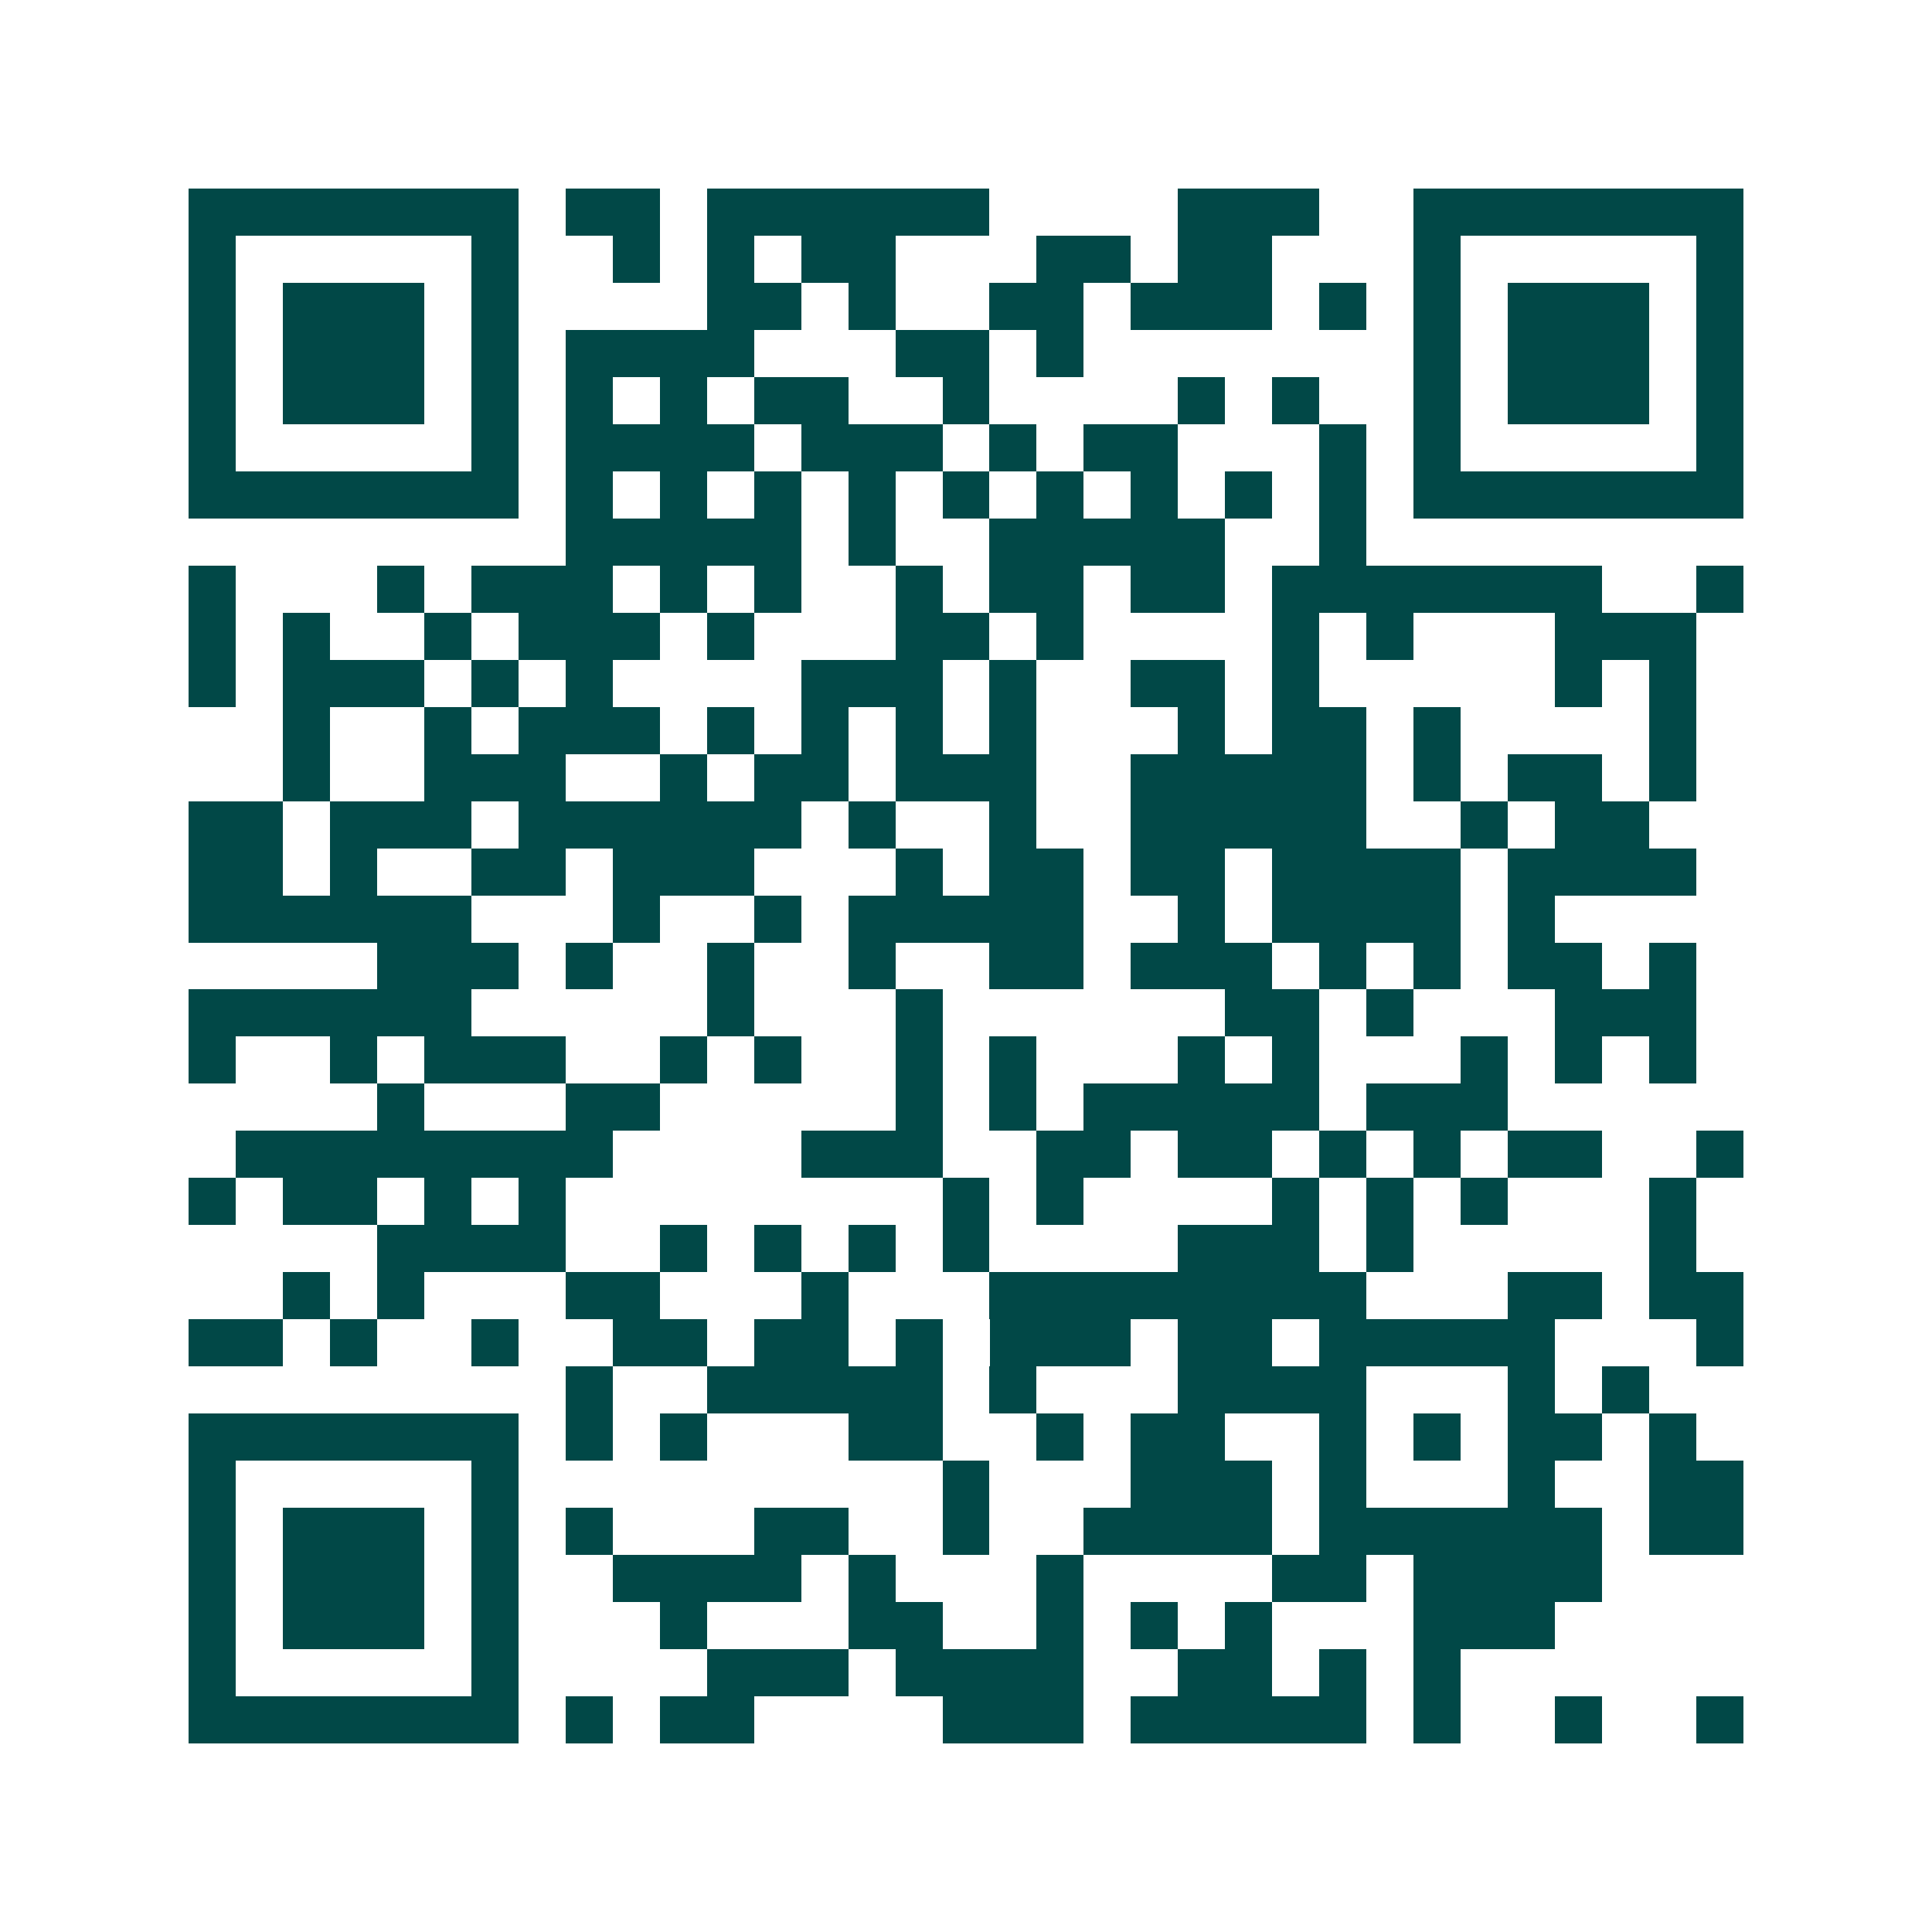 <svg xmlns="http://www.w3.org/2000/svg" width="200" height="200" viewBox="0 0 41 41" shape-rendering="crispEdges"><path fill="#ffffff" d="M0 0h41v41H0z"/><path stroke="#014847" d="M4 4.5h7m1 0h2m1 0h6m4 0h3m2 0h7M4 5.5h1m5 0h1m2 0h1m1 0h1m1 0h2m3 0h2m1 0h2m3 0h1m5 0h1M4 6.5h1m1 0h3m1 0h1m4 0h2m1 0h1m2 0h2m1 0h3m1 0h1m1 0h1m1 0h3m1 0h1M4 7.5h1m1 0h3m1 0h1m1 0h4m3 0h2m1 0h1m7 0h1m1 0h3m1 0h1M4 8.5h1m1 0h3m1 0h1m1 0h1m1 0h1m1 0h2m2 0h1m4 0h1m1 0h1m2 0h1m1 0h3m1 0h1M4 9.5h1m5 0h1m1 0h4m1 0h3m1 0h1m1 0h2m3 0h1m1 0h1m5 0h1M4 10.5h7m1 0h1m1 0h1m1 0h1m1 0h1m1 0h1m1 0h1m1 0h1m1 0h1m1 0h1m1 0h7M12 11.5h5m1 0h1m2 0h5m2 0h1M4 12.5h1m3 0h1m1 0h3m1 0h1m1 0h1m2 0h1m1 0h2m1 0h2m1 0h7m2 0h1M4 13.5h1m1 0h1m2 0h1m1 0h3m1 0h1m3 0h2m1 0h1m4 0h1m1 0h1m3 0h3M4 14.5h1m1 0h3m1 0h1m1 0h1m4 0h3m1 0h1m2 0h2m1 0h1m5 0h1m1 0h1M6 15.5h1m2 0h1m1 0h3m1 0h1m1 0h1m1 0h1m1 0h1m3 0h1m1 0h2m1 0h1m4 0h1M6 16.5h1m2 0h3m2 0h1m1 0h2m1 0h3m2 0h5m1 0h1m1 0h2m1 0h1M4 17.5h2m1 0h3m1 0h6m1 0h1m2 0h1m2 0h5m2 0h1m1 0h2M4 18.5h2m1 0h1m2 0h2m1 0h3m3 0h1m1 0h2m1 0h2m1 0h4m1 0h4M4 19.5h6m3 0h1m2 0h1m1 0h5m2 0h1m1 0h4m1 0h1M8 20.5h3m1 0h1m2 0h1m2 0h1m2 0h2m1 0h3m1 0h1m1 0h1m1 0h2m1 0h1M4 21.5h6m5 0h1m3 0h1m6 0h2m1 0h1m3 0h3M4 22.5h1m2 0h1m1 0h3m2 0h1m1 0h1m2 0h1m1 0h1m3 0h1m1 0h1m3 0h1m1 0h1m1 0h1M8 23.5h1m3 0h2m5 0h1m1 0h1m1 0h5m1 0h3M5 24.5h8m4 0h3m2 0h2m1 0h2m1 0h1m1 0h1m1 0h2m2 0h1M4 25.5h1m1 0h2m1 0h1m1 0h1m8 0h1m1 0h1m4 0h1m1 0h1m1 0h1m3 0h1M8 26.5h4m2 0h1m1 0h1m1 0h1m1 0h1m4 0h3m1 0h1m5 0h1M6 27.5h1m1 0h1m3 0h2m3 0h1m3 0h8m3 0h2m1 0h2M4 28.5h2m1 0h1m2 0h1m2 0h2m1 0h2m1 0h1m1 0h3m1 0h2m1 0h5m3 0h1M12 29.5h1m2 0h5m1 0h1m3 0h4m3 0h1m1 0h1M4 30.5h7m1 0h1m1 0h1m3 0h2m2 0h1m1 0h2m2 0h1m1 0h1m1 0h2m1 0h1M4 31.5h1m5 0h1m9 0h1m3 0h3m1 0h1m3 0h1m2 0h2M4 32.5h1m1 0h3m1 0h1m1 0h1m3 0h2m2 0h1m2 0h4m1 0h6m1 0h2M4 33.5h1m1 0h3m1 0h1m2 0h4m1 0h1m3 0h1m4 0h2m1 0h4M4 34.5h1m1 0h3m1 0h1m3 0h1m3 0h2m2 0h1m1 0h1m1 0h1m3 0h3M4 35.5h1m5 0h1m4 0h3m1 0h4m2 0h2m1 0h1m1 0h1M4 36.5h7m1 0h1m1 0h2m4 0h3m1 0h5m1 0h1m2 0h1m2 0h1"/></svg>
